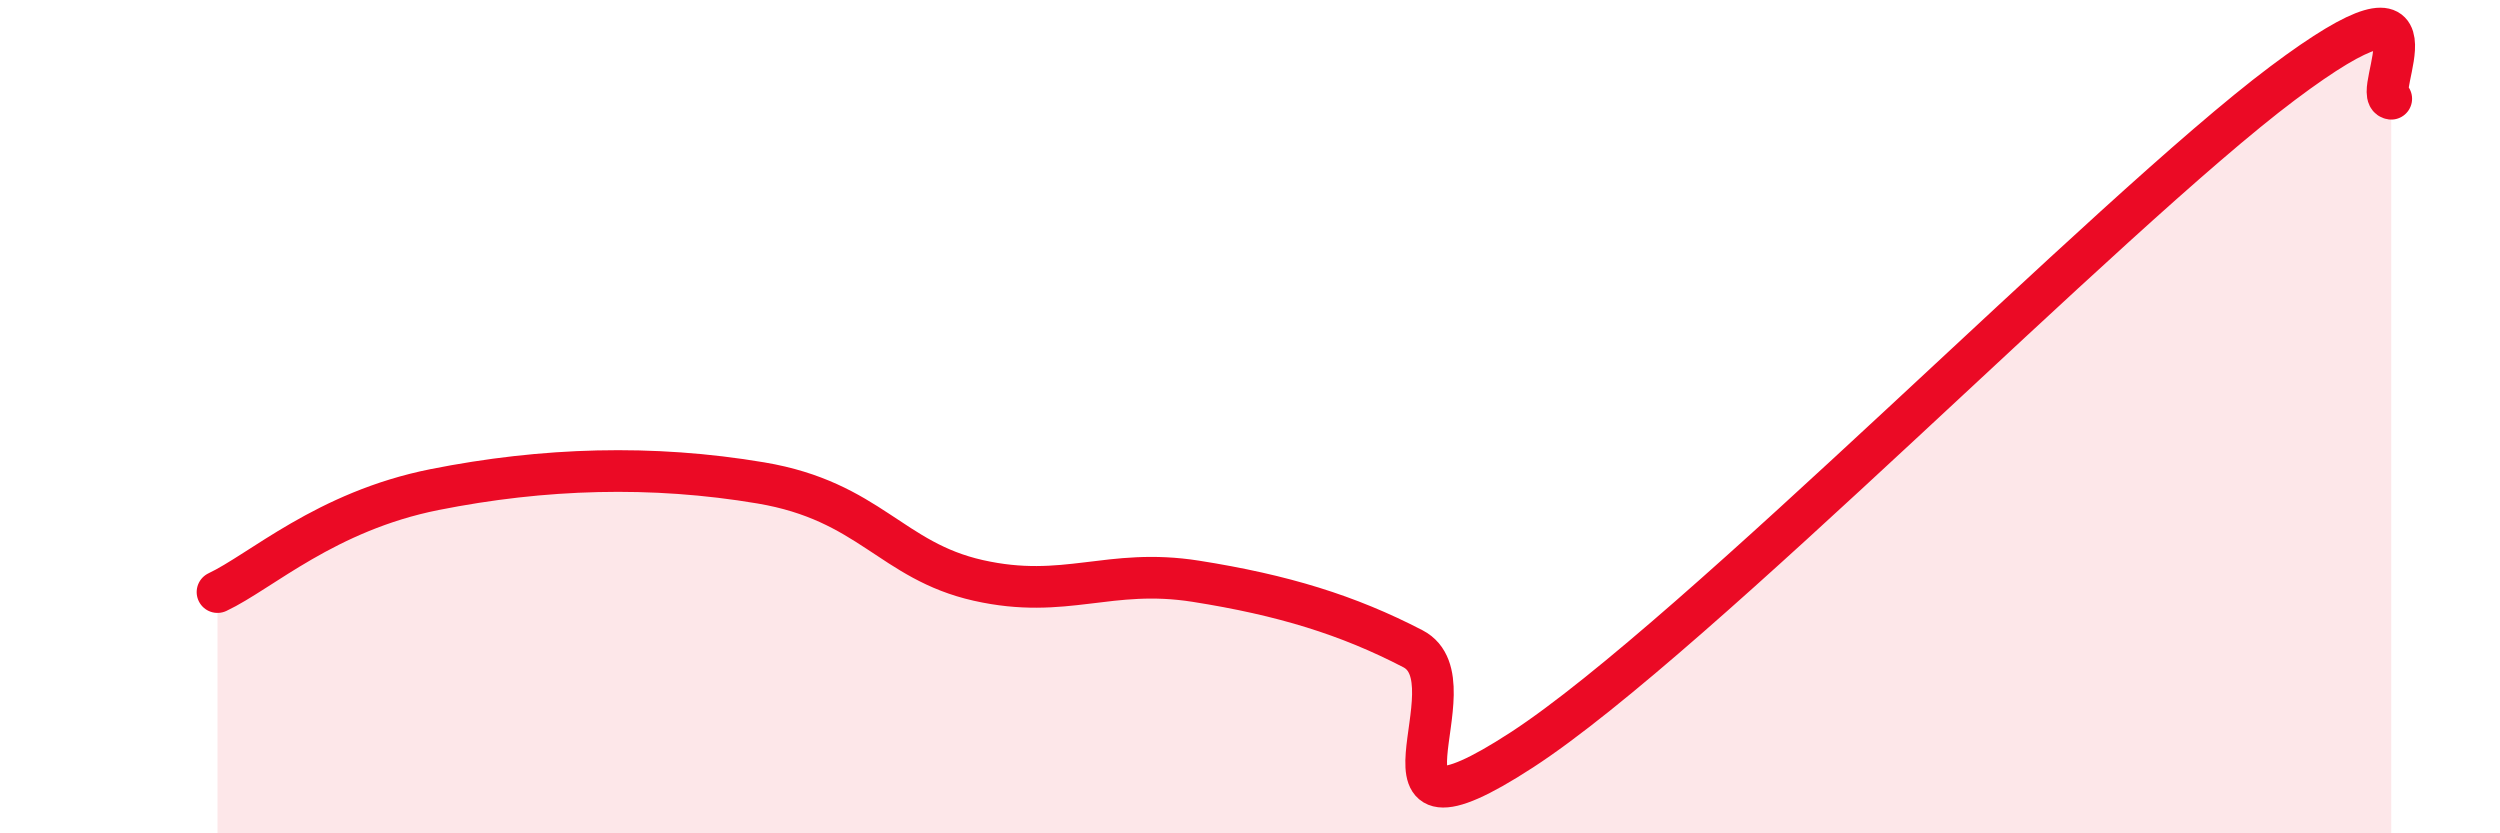
    <svg width="60" height="20" viewBox="0 0 60 20" xmlns="http://www.w3.org/2000/svg">
      <path
        d="M 5.22,14.21 C 6.26,13.72 7.82,12.27 10.43,11.75 C 13.04,11.23 15.65,11.15 18.26,11.59 C 20.87,12.03 21.39,13.46 23.48,13.93 C 25.57,14.4 26.61,13.62 28.7,13.95 C 30.79,14.28 32.35,14.76 33.91,15.57 C 35.47,16.38 32.35,20.71 36.52,18 C 40.69,15.29 50.61,5.13 54.78,2 C 58.95,-1.13 56.87,2.3 57.39,2.37L57.39 20L5.22 20Z"
        fill="#EB0A25"
        opacity="0.1"
        stroke-linecap="round"
        stroke-linejoin="round"
      />
      <path
        d="M 5.22,14.21 C 6.26,13.72 7.82,12.27 10.43,11.75 C 13.04,11.23 15.65,11.15 18.26,11.59 C 20.87,12.03 21.39,13.46 23.48,13.93 C 25.57,14.4 26.61,13.62 28.7,13.95 C 30.79,14.28 32.35,14.76 33.91,15.57 C 35.47,16.38 32.35,20.71 36.52,18 C 40.69,15.29 50.61,5.13 54.78,2 C 58.95,-1.13 56.87,2.3 57.39,2.37"
        stroke="#EB0A25"
        stroke-width="1"
        fill="none"
        stroke-linecap="round"
        stroke-linejoin="round"
      />
    </svg>
  